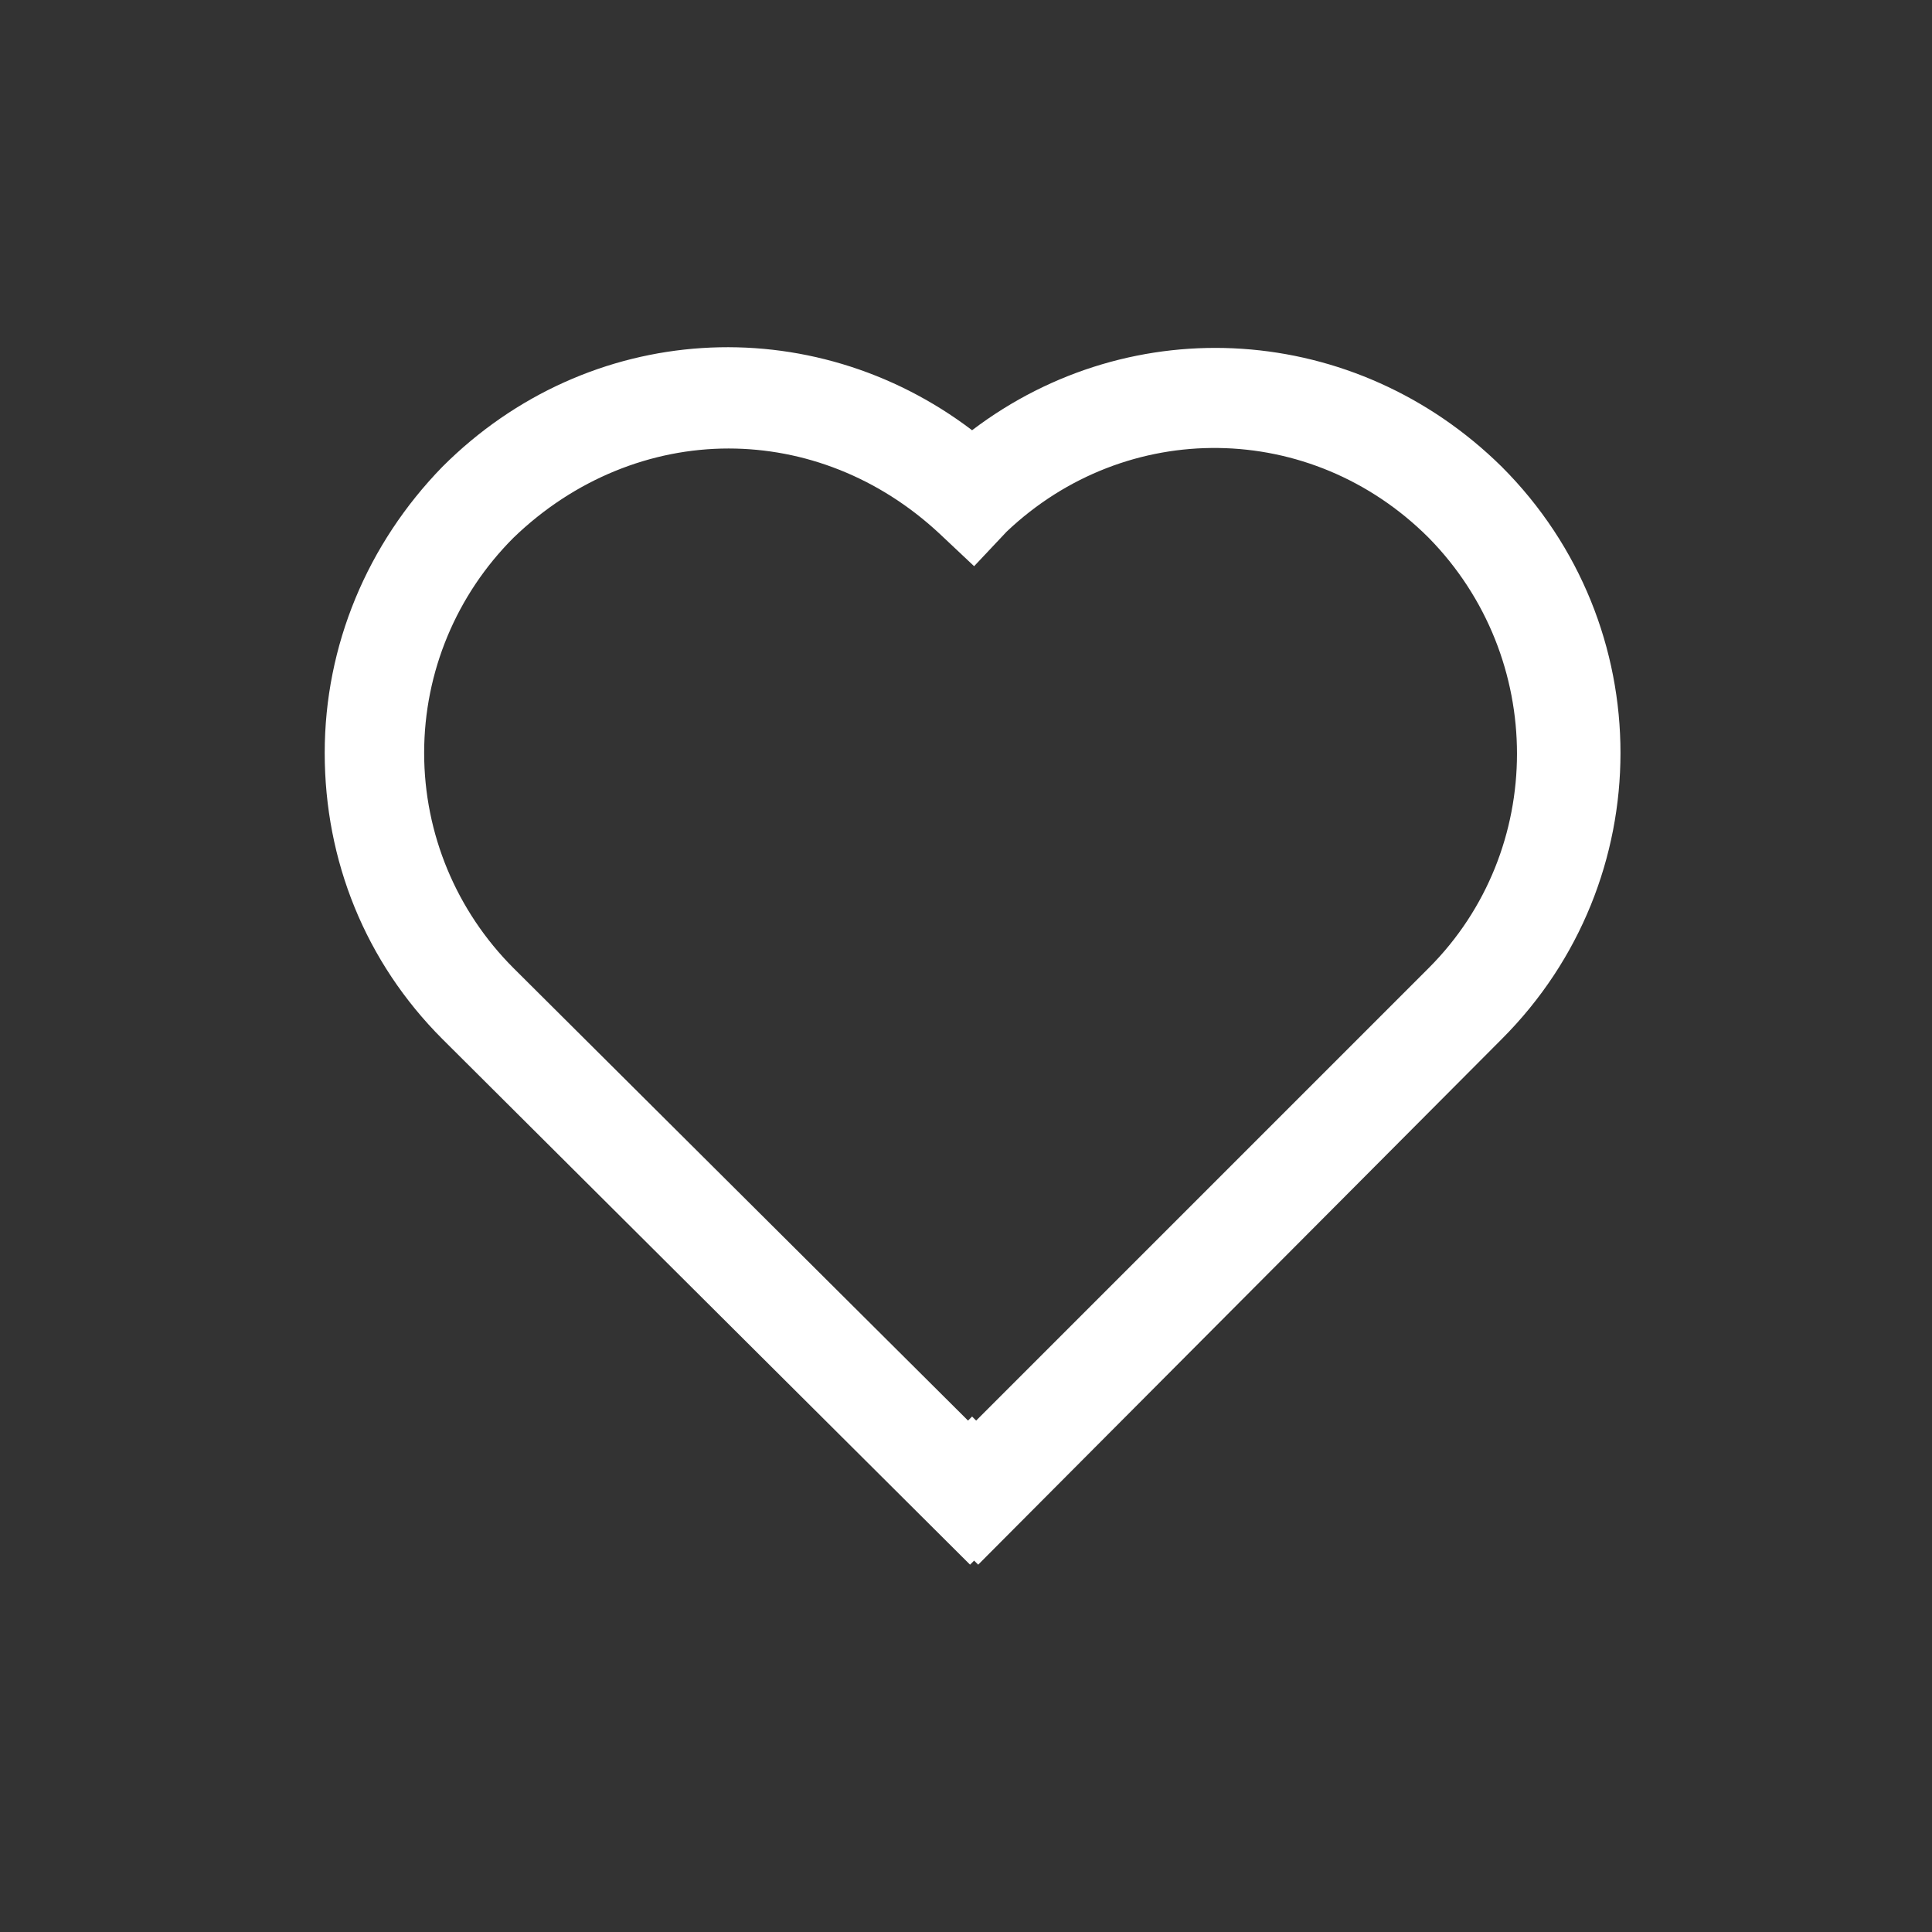 <?xml version="1.0" encoding="utf-8"?>
<!-- Generator: Adobe Illustrator 19.0.0, SVG Export Plug-In . SVG Version: 6.00 Build 0)  -->
<svg version="1.1" id="Ebene_1" xmlns="http://www.w3.org/2000/svg" xmlns:xlink="http://www.w3.org/1999/xlink" x="0px" y="0px"
	 viewBox="0 0 95.2 95.2" style="enable-background:new 0 0 95.2 95.2;" xml:space="preserve">
<rect x="0" y="0" width="95.2" height="95.2" fill="#333333" stroke="none"/>
<style type="text/css">
	.st0{fill:#FFFFFF;}
</style>
<g id="XMLID_84_">
	<path id="XMLID_80_" class="st0" d="M48.2,77.1l-0.2-0.2l-0.2,0.2L21.8,51.2c-3.8-3.8-5.8-8.8-5.8-14.1s2.1-10.3,5.8-14.1
		c7.2-7.2,18.2-7.8,26.1-1.8c7.9-6,18.9-5.3,26.1,1.8l0,0c7.8,7.8,7.8,20.4,0,28.2L48.2,77.1z M35.9,22.1c-3.8,0-7.6,1.5-10.6,4.4
		c-2.8,2.8-4.4,6.6-4.4,10.6s1.6,7.8,4.4,10.6L47.7,70l0.2-0.2l0.2,0.2l22.3-22.3c5.8-5.8,5.8-15.3,0-21.2
		c-5.8-5.8-14.9-5.9-20.8-0.3L48,27.9l-1.7-1.6C43.3,23.5,39.6,22.1,35.9,22.1z"/>
</g>
</svg>
